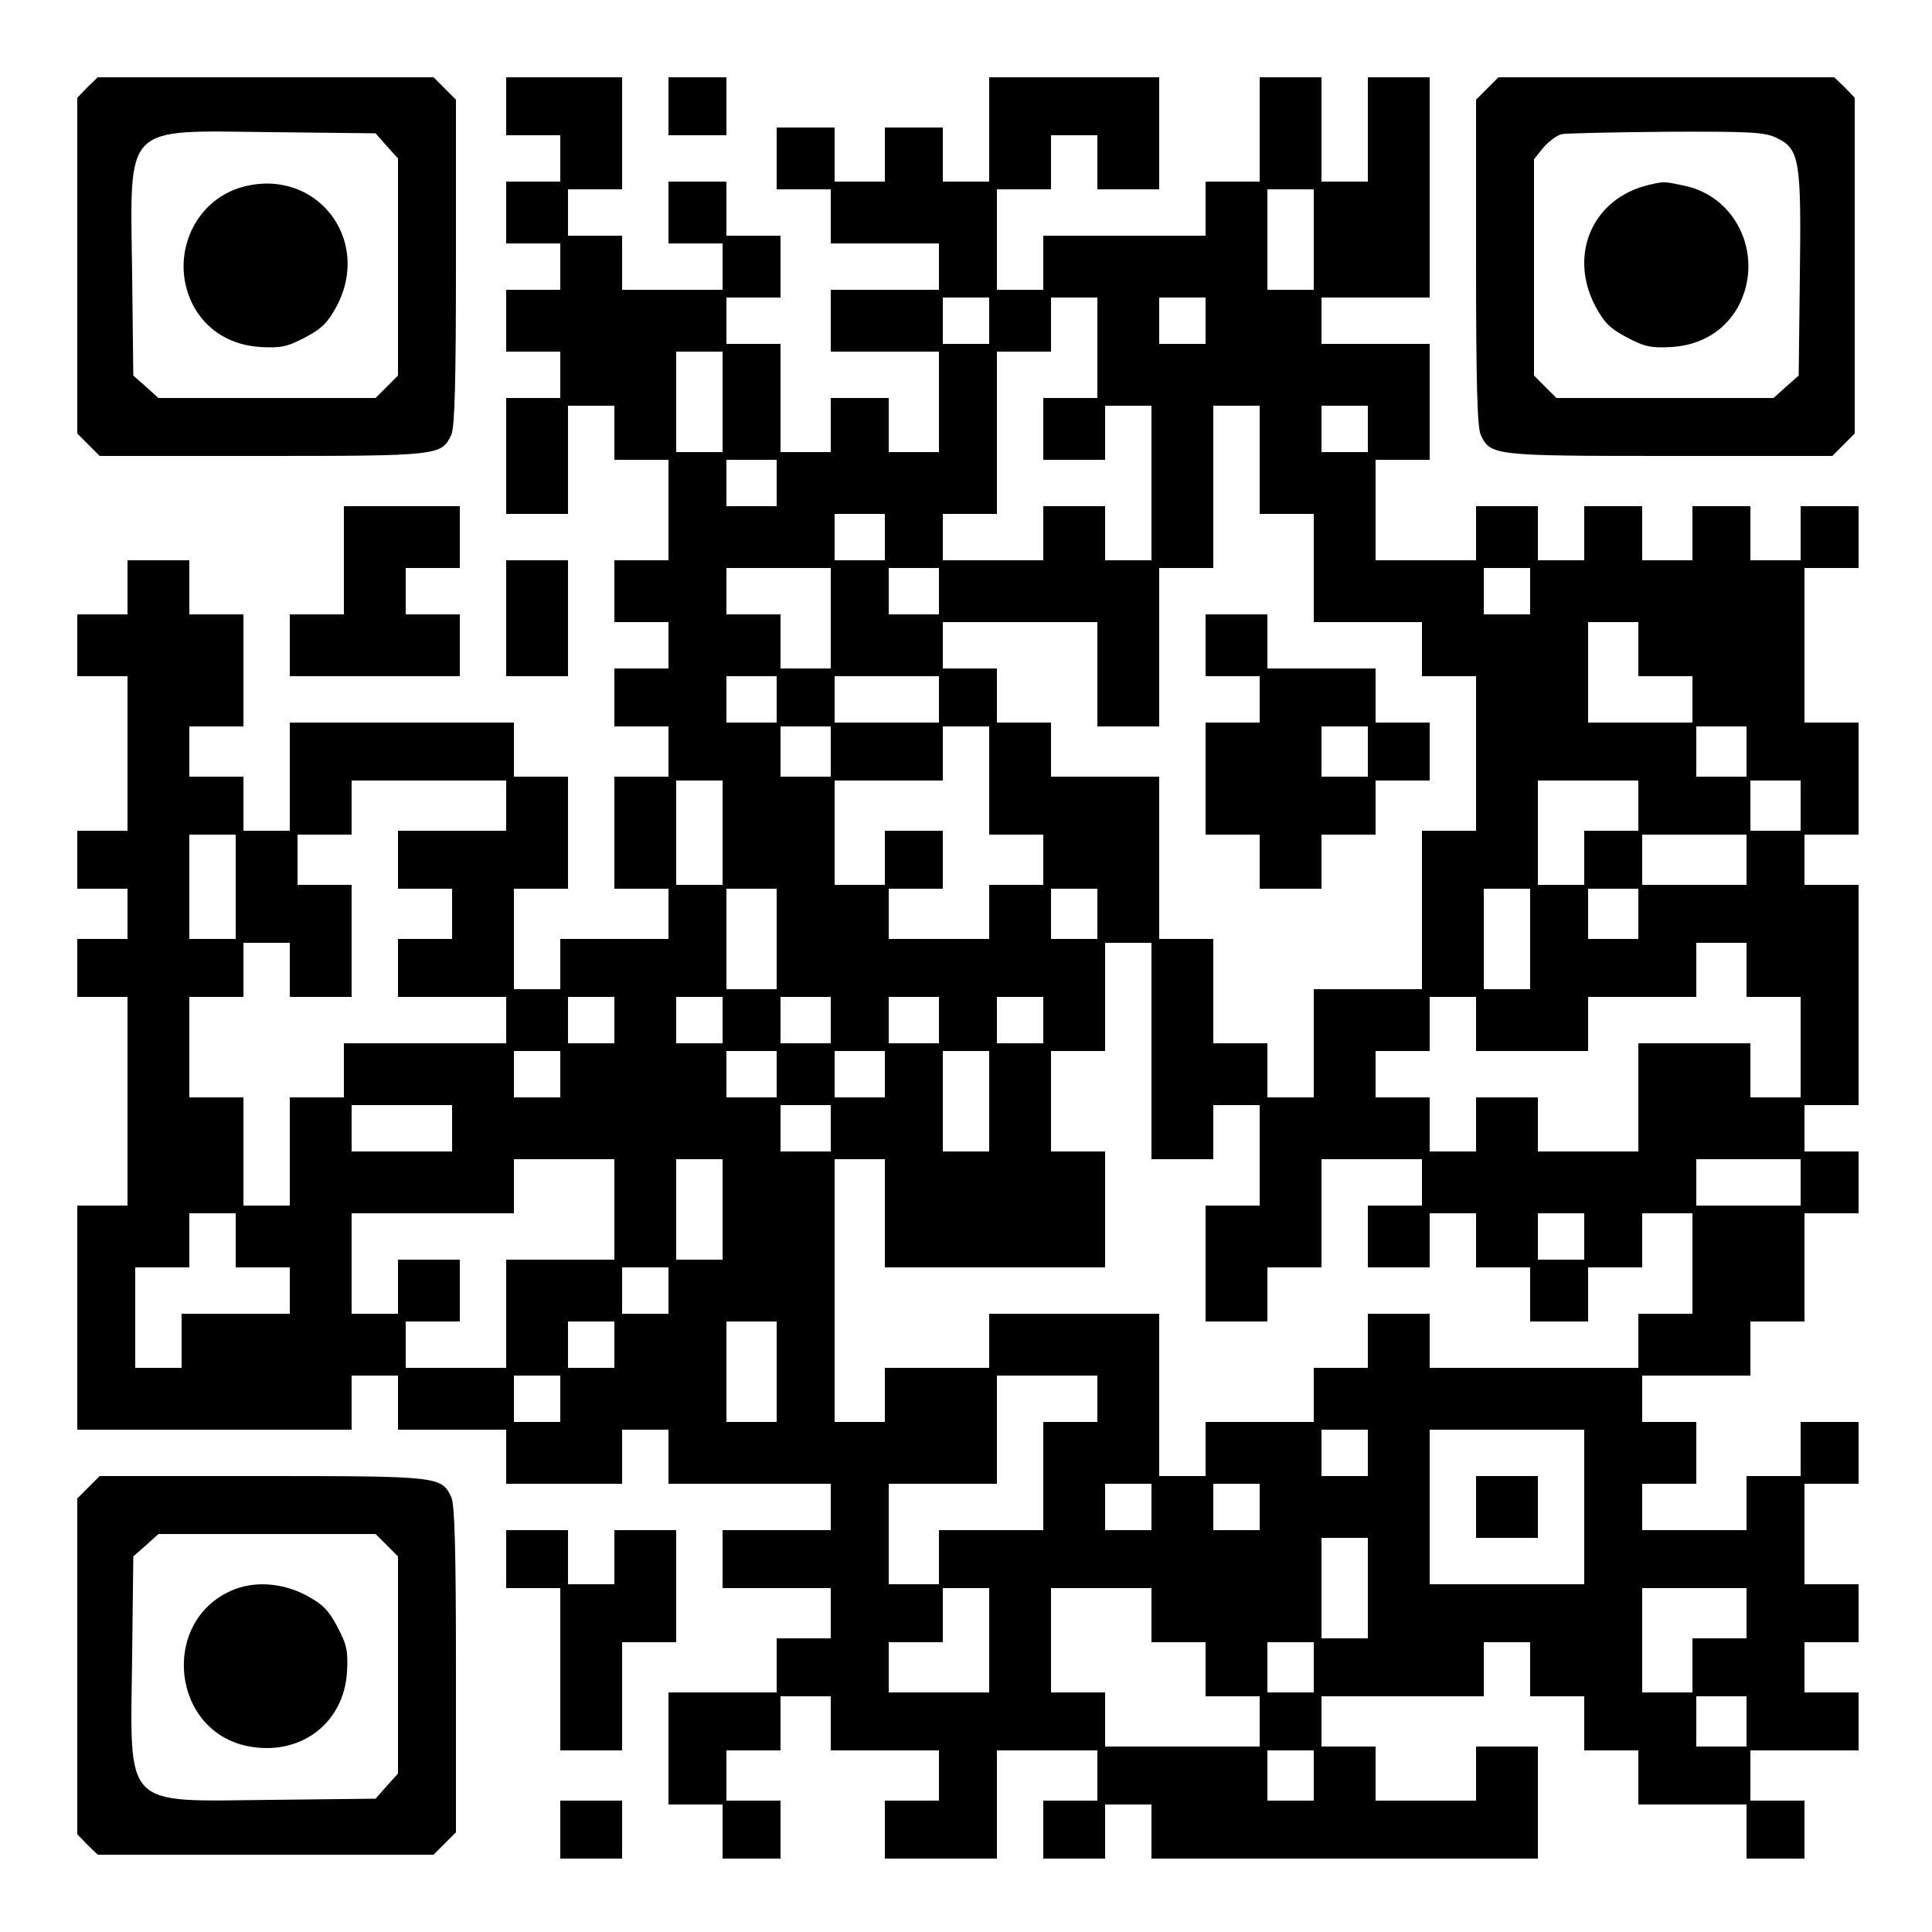<?xml version="1.0" encoding="UTF-8" standalone="yes"?>
<svg version="1.0" xmlns="http://www.w3.org/2000/svg" width="500" height="500" viewBox="0 0 500 500" preserveAspectRatio="xMidYMid meet">
  <g transform="translate(0,500) scale(0.1,-0.1)" fill="#000000" stroke="none">
    <path d="M226 4774 l-26 -27 0 -434 0 -435 29 -29 29 -29 422 0 c457 0 463 1
488 55 9 19 12 142 12 446 l0 421 -29 29 -29 29 -435 0 -434 0 -27 -26z m775
-152 l29 -32 0 -281 0 -281 -29 -29 -29 -29 -281 0 -281 0 -32 29 -33 29 -3
259 c-5 398 -27 375 361 371 l269 -3 29 -33z"/>
    <path d="M627 4516 c-130 -36 -192 -190 -124 -312 35 -61 95 -97 170 -102 53
-3 70 0 117 25 44 23 59 39 82 82 91 174 -56 359 -245 307z"/>
    <path d="M1310 4725 l0 -75 70 0 70 0 0 -60 0 -60 -70 0 -70 0 0 -80 0 -80 70
0 70 0 0 -60 0 -60 -70 0 -70 0 0 -80 0 -80 70 0 70 0 0 -60 0 -60 -70 0 -70
0 0 -150 0 -150 80 0 80 0 0 140 0 140 60 0 60 0 0 -70 0 -70 70 0 70 0 0
-130 0 -130 -70 0 -70 0 0 -80 0 -80 70 0 70 0 0 -60 0 -60 -70 0 -70 0 0 -75
0 -75 70 0 70 0 0 -65 0 -65 -70 0 -70 0 0 -145 0 -145 70 0 70 0 0 -65 0 -65
-140 0 -140 0 0 -65 0 -65 -60 0 -60 0 0 130 0 130 70 0 70 0 0 145 0 145 -70
0 -70 0 0 70 0 70 -290 0 -290 0 0 -140 0 -140 -60 0 -60 0 0 70 0 70 -70 0
-70 0 0 65 0 65 70 0 70 0 0 145 0 145 -70 0 -70 0 0 70 0 70 -80 0 -80 0 0
-70 0 -70 -65 0 -65 0 0 -80 0 -80 65 0 65 0 0 -200 0 -200 -65 0 -65 0 0 -75
0 -75 65 0 65 0 0 -65 0 -65 -65 0 -65 0 0 -75 0 -75 65 0 65 0 0 -270 0 -270
-65 0 -65 0 0 -290 0 -290 355 0 355 0 0 70 0 70 60 0 60 0 0 -70 0 -70 140 0
140 0 0 -70 0 -70 150 0 150 0 0 70 0 70 60 0 60 0 0 -70 0 -70 210 0 210 0 0
-60 0 -60 -140 0 -140 0 0 -75 0 -75 140 0 140 0 0 -65 0 -65 -70 0 -70 0 0
-70 0 -70 -140 0 -140 0 0 -145 0 -145 70 0 70 0 0 -70 0 -70 75 0 75 0 0 75
0 75 -70 0 -70 0 0 65 0 65 70 0 70 0 0 70 0 70 65 0 65 0 0 -70 0 -70 140 0
140 0 0 -65 0 -65 -70 0 -70 0 0 -75 0 -75 145 0 145 0 0 140 0 140 130 0 130
0 0 -65 0 -65 -70 0 -70 0 0 -75 0 -75 80 0 80 0 0 70 0 70 60 0 60 0 0 -70 0
-70 500 0 500 0 0 145 0 145 -80 0 -80 0 0 -70 0 -70 -130 0 -130 0 0 70 0 70
-70 0 -70 0 0 65 0 65 210 0 210 0 0 70 0 70 60 0 60 0 0 -70 0 -70 70 0 70 0
0 -70 0 -70 70 0 70 0 0 -70 0 -70 140 0 140 0 0 -70 0 -70 75 0 75 0 0 75 0
75 -70 0 -70 0 0 65 0 65 140 0 140 0 0 75 0 75 -70 0 -70 0 0 65 0 65 70 0
70 0 0 75 0 75 -70 0 -70 0 0 130 0 130 70 0 70 0 0 80 0 80 -75 0 -75 0 0
-70 0 -70 -70 0 -70 0 0 -70 0 -70 -135 0 -135 0 0 60 0 60 70 0 70 0 0 80 0
80 -70 0 -70 0 0 60 0 60 140 0 140 0 0 70 0 70 70 0 70 0 0 140 0 140 70 0
70 0 0 80 0 80 -70 0 -70 0 0 60 0 60 70 0 70 0 0 285 0 285 -70 0 -70 0 0 65
0 65 70 0 70 0 0 145 0 145 -70 0 -70 0 0 200 0 200 70 0 70 0 0 80 0 80 -75
0 -75 0 0 -70 0 -70 -65 0 -65 0 0 70 0 70 -75 0 -75 0 0 -70 0 -70 -65 0 -65
0 0 70 0 70 -75 0 -75 0 0 -70 0 -70 -60 0 -60 0 0 70 0 70 -80 0 -80 0 0 -70
0 -70 -130 0 -130 0 0 130 0 130 70 0 70 0 0 150 0 150 -140 0 -140 0 0 60 0
60 140 0 140 0 0 285 0 285 -80 0 -80 0 0 -135 0 -135 -60 0 -60 0 0 135 0
135 -80 0 -80 0 0 -135 0 -135 -70 0 -70 0 0 -70 0 -70 -210 0 -210 0 0 -70 0
-70 -60 0 -60 0 0 130 0 130 70 0 70 0 0 70 0 70 60 0 60 0 0 -70 0 -70 80 0
80 0 0 145 0 145 -220 0 -220 0 0 -135 0 -135 -60 0 -60 0 0 70 0 70 -75 0
-75 0 0 -70 0 -70 -65 0 -65 0 0 70 0 70 -75 0 -75 0 0 -80 0 -80 70 0 70 0 0
-70 0 -70 140 0 140 0 0 -60 0 -60 -140 0 -140 0 0 -80 0 -80 140 0 140 0 0
-130 0 -130 -65 0 -65 0 0 70 0 70 -75 0 -75 0 0 -70 0 -70 -65 0 -65 0 0 140
0 140 -70 0 -70 0 0 60 0 60 70 0 70 0 0 80 0 80 -70 0 -70 0 0 70 0 70 -75 0
-75 0 0 -80 0 -80 70 0 70 0 0 -60 0 -60 -130 0 -130 0 0 70 0 70 -70 0 -70 0
0 60 0 60 70 0 70 0 0 145 0 145 -150 0 -150 0 0 -75z m2090 -345 l0 -130 -60
0 -60 0 0 130 0 130 60 0 60 0 0 -130z m-840 -210 l0 -60 -60 0 -60 0 0 60 0
60 60 0 60 0 0 -60z m280 -70 l0 -130 -70 0 -70 0 0 -80 0 -80 80 0 80 0 0 70
0 70 60 0 60 0 0 -200 0 -200 -60 0 -60 0 0 70 0 70 -80 0 -80 0 0 -70 0 -70
-130 0 -130 0 0 60 0 60 70 0 70 0 0 210 0 210 70 0 70 0 0 70 0 70 60 0 60 0
0 -130z m280 70 l0 -60 -60 0 -60 0 0 60 0 60 60 0 60 0 0 -60z m-1250 -210
l0 -130 -60 0 -60 0 0 130 0 130 60 0 60 0 0 -130z m1390 -150 l0 -140 70 0
70 0 0 -140 0 -140 140 0 140 0 0 -70 0 -70 70 0 70 0 0 -200 0 -200 -70 0
-70 0 0 -205 0 -205 -140 0 -140 0 0 -140 0 -140 -60 0 -60 0 0 70 0 70 -70 0
-70 0 0 135 0 135 -70 0 -70 0 0 210 0 210 -140 0 -140 0 0 70 0 70 -70 0 -70
0 0 70 0 70 -70 0 -70 0 0 60 0 60 200 0 200 0 0 -135 0 -135 80 0 80 0 0 205
0 205 70 0 70 0 0 210 0 210 60 0 60 0 0 -140z m280 80 l0 -60 -60 0 -60 0 0
60 0 60 60 0 60 0 0 -60z m-1530 -140 l0 -60 -65 0 -65 0 0 60 0 60 65 0 65 0
0 -60z m280 -140 l0 -60 -65 0 -65 0 0 60 0 60 65 0 65 0 0 -60z m-140 -210
l0 -130 -65 0 -65 0 0 70 0 70 -70 0 -70 0 0 60 0 60 135 0 135 0 0 -130z
m280 70 l0 -60 -65 0 -65 0 0 60 0 60 65 0 65 0 0 -60z m1530 0 l0 -60 -60 0
-60 0 0 60 0 60 60 0 60 0 0 -60z m280 -150 l0 -70 70 0 70 0 0 -60 0 -60
-135 0 -135 0 0 130 0 130 65 0 65 0 0 -70z m-2230 -130 l0 -60 -65 0 -65 0 0
60 0 60 65 0 65 0 0 -60z m420 0 l0 -60 -135 0 -135 0 0 60 0 60 135 0 135 0
0 -60z m-280 -135 l0 -65 -65 0 -65 0 0 65 0 65 65 0 65 0 0 -65z m410 -75 l0
-140 70 0 70 0 0 -65 0 -65 -70 0 -70 0 0 -70 0 -70 -130 0 -130 0 0 65 0 65
70 0 70 0 0 75 0 75 -75 0 -75 0 0 -70 0 -70 -65 0 -65 0 0 135 0 135 140 0
140 0 0 70 0 70 60 0 60 0 0 -140z m1960 75 l0 -65 -65 0 -65 0 0 65 0 65 65
0 65 0 0 -65z m-3210 -140 l0 -65 -140 0 -140 0 0 -75 0 -75 70 0 70 0 0 -65
0 -65 -70 0 -70 0 0 -75 0 -75 140 0 140 0 0 -60 0 -60 -210 0 -210 0 0 -70 0
-70 -70 0 -70 0 0 -140 0 -140 -60 0 -60 0 0 140 0 140 -70 0 -70 0 0 130 0
130 70 0 70 0 0 70 0 70 60 0 60 0 0 -70 0 -70 80 0 80 0 0 145 0 145 -70 0
-70 0 0 65 0 65 70 0 70 0 0 70 0 70 200 0 200 0 0 -65z m560 -70 l0 -135 -60
0 -60 0 0 135 0 135 60 0 60 0 0 -135z m2370 70 l0 -65 -70 0 -70 0 0 -70 0
-70 -60 0 -60 0 0 135 0 135 130 0 130 0 0 -65z m420 0 l0 -65 -65 0 -65 0 0
65 0 65 65 0 65 0 0 -65z m-4050 -210 l0 -135 -60 0 -60 0 0 135 0 135 60 0
60 0 0 -135z m3910 70 l0 -65 -135 0 -135 0 0 65 0 65 135 0 135 0 0 -65z
m-2510 -205 l0 -130 -65 0 -65 0 0 130 0 130 65 0 65 0 0 -130z m830 65 l0
-65 -60 0 -60 0 0 65 0 65 60 0 60 0 0 -65z m1120 -65 l0 -130 -60 0 -60 0 0
130 0 130 60 0 60 0 0 -130z m280 65 l0 -65 -65 0 -65 0 0 65 0 65 65 0 65 0
0 -65z m-1260 -355 l0 -280 80 0 80 0 0 70 0 70 60 0 60 0 0 -130 0 -130 -70
0 -70 0 0 -150 0 -150 80 0 80 0 0 70 0 70 70 0 70 0 0 140 0 140 130 0 130 0
0 -60 0 -60 -70 0 -70 0 0 -80 0 -80 80 0 80 0 0 70 0 70 60 0 60 0 0 -70 0
-70 70 0 70 0 0 -70 0 -70 75 0 75 0 0 70 0 70 70 0 70 0 0 70 0 70 65 0 65 0
0 -130 0 -130 -70 0 -70 0 0 -70 0 -70 -270 0 -270 0 0 70 0 70 -80 0 -80 0 0
-70 0 -70 -70 0 -70 0 0 -70 0 -70 -140 0 -140 0 0 -70 0 -70 -60 0 -60 0 0
210 0 210 -220 0 -220 0 0 -70 0 -70 -135 0 -135 0 0 -70 0 -70 -65 0 -65 0 0
340 0 340 65 0 65 0 0 -140 0 -140 285 0 285 0 0 150 0 150 -70 0 -70 0 0 130
0 130 70 0 70 0 0 140 0 140 60 0 60 0 0 -280z m1540 210 l0 -70 70 0 70 0 0
-130 0 -130 -65 0 -65 0 0 70 0 70 -145 0 -145 0 0 -140 0 -140 -130 0 -130 0
0 70 0 70 -80 0 -80 0 0 -70 0 -70 -60 0 -60 0 0 70 0 70 -70 0 -70 0 0 60 0
60 70 0 70 0 0 70 0 70 60 0 60 0 0 -70 0 -70 145 0 145 0 0 70 0 70 140 0
140 0 0 70 0 70 65 0 65 0 0 -70z m-2930 -130 l0 -60 -60 0 -60 0 0 60 0 60
60 0 60 0 0 -60z m280 0 l0 -60 -60 0 -60 0 0 60 0 60 60 0 60 0 0 -60z m280
0 l0 -60 -65 0 -65 0 0 60 0 60 65 0 65 0 0 -60z m280 0 l0 -60 -65 0 -65 0 0
60 0 60 65 0 65 0 0 -60z m270 0 l0 -60 -60 0 -60 0 0 60 0 60 60 0 60 0 0
-60z m-1250 -140 l0 -60 -60 0 -60 0 0 60 0 60 60 0 60 0 0 -60z m560 0 l0
-60 -65 0 -65 0 0 60 0 60 65 0 65 0 0 -60z m280 0 l0 -60 -65 0 -65 0 0 60 0
60 65 0 65 0 0 -60z m270 -70 l0 -130 -60 0 -60 0 0 130 0 130 60 0 60 0 0
-130z m-1390 -70 l0 -60 -130 0 -130 0 0 60 0 60 130 0 130 0 0 -60z m980 0
l0 -60 -65 0 -65 0 0 60 0 60 65 0 65 0 0 -60z m-560 -210 l0 -130 -140 0
-140 0 0 -140 0 -140 -130 0 -130 0 0 60 0 60 70 0 70 0 0 80 0 80 -80 0 -80
0 0 -70 0 -70 -60 0 -60 0 0 130 0 130 210 0 210 0 0 70 0 70 130 0 130 0 0
-130z m280 0 l0 -130 -60 0 -60 0 0 130 0 130 60 0 60 0 0 -130z m2790 70 l0
-60 -135 0 -135 0 0 60 0 60 135 0 135 0 0 -60z m-4050 -150 l0 -70 70 0 70 0
0 -60 0 -60 -140 0 -140 0 0 -70 0 -70 -60 0 -60 0 0 130 0 130 70 0 70 0 0
70 0 70 60 0 60 0 0 -70z m3490 10 l0 -60 -60 0 -60 0 0 60 0 60 60 0 60 0 0
-60z m-2370 -140 l0 -60 -60 0 -60 0 0 60 0 60 60 0 60 0 0 -60z m-140 -140
l0 -60 -60 0 -60 0 0 60 0 60 60 0 60 0 0 -60z m420 -70 l0 -130 -65 0 -65 0
0 130 0 130 65 0 65 0 0 -130z m-560 -70 l0 -60 -60 0 -60 0 0 60 0 60 60 0
60 0 0 -60z m1390 0 l0 -60 -70 0 -70 0 0 -140 0 -140 -135 0 -135 0 0 -70 0
-70 -65 0 -65 0 0 130 0 130 140 0 140 0 0 140 0 140 130 0 130 0 0 -60z m700
-140 l0 -60 -60 0 -60 0 0 60 0 60 60 0 60 0 0 -60z m560 -140 l0 -200 -200 0
-200 0 0 200 0 200 200 0 200 0 0 -200z m-1120 0 l0 -60 -60 0 -60 0 0 60 0
60 60 0 60 0 0 -60z m280 0 l0 -60 -60 0 -60 0 0 60 0 60 60 0 60 0 0 -60z
m280 -210 l0 -130 -60 0 -60 0 0 130 0 130 60 0 60 0 0 -130z m-980 -135 l0
-135 -130 0 -130 0 0 65 0 65 70 0 70 0 0 70 0 70 60 0 60 0 0 -135z m420 65
l0 -70 70 0 70 0 0 -70 0 -70 70 0 70 0 0 -65 0 -65 -200 0 -200 0 0 70 0 70
-70 0 -70 0 0 135 0 135 130 0 130 0 0 -70z m1540 5 l0 -65 -70 0 -70 0 0 -70
0 -70 -65 0 -65 0 0 135 0 135 135 0 135 0 0 -65z m-1120 -140 l0 -65 -60 0
-60 0 0 65 0 65 60 0 60 0 0 -65z m1120 -140 l0 -65 -65 0 -65 0 0 65 0 65 65
0 65 0 0 -65z m-1120 -140 l0 -65 -60 0 -60 0 0 65 0 65 60 0 60 0 0 -65z"/>
    <path d="M3120 3330 l0 -80 70 0 70 0 0 -60 0 -60 -70 0 -70 0 0 -145 0 -145
70 0 70 0 0 -70 0 -70 80 0 80 0 0 70 0 70 70 0 70 0 0 70 0 70 70 0 70 0 0
75 0 75 -70 0 -70 0 0 70 0 70 -140 0 -140 0 0 70 0 70 -80 0 -80 0 0 -80z
m420 -275 l0 -65 -60 0 -60 0 0 65 0 65 60 0 60 0 0 -65z"/>
    <path d="M3820 1100 l0 -80 80 0 80 0 0 80 0 80 -80 0 -80 0 0 -80z"/>
    <path d="M1730 4725 l0 -75 75 0 75 0 0 75 0 75 -75 0 -75 0 0 -75z"/>
    <path d="M3849 4771 l-29 -29 0 -421 c0 -304 3 -427 12 -446 25 -54 31 -55
488 -55 l422 0 29 29 29 29 0 435 0 434 -26 27 -27 26 -434 0 -435 0 -29 -29z
m751 -129 c57 -28 62 -58 58 -355 l-3 -259 -33 -29 -32 -29 -281 0 -281 0 -29
29 -29 29 0 280 0 280 25 31 c14 16 36 32 48 34 12 2 135 5 272 6 220 1 254
-1 285 -17z"/>
    <path d="M4265 4521 c-143 -35 -206 -179 -137 -312 23 -43 38 -59 82 -82 47
-25 64 -28 117 -25 75 5 135 41 170 102 70 127 2 285 -136 315 -57 12 -53 12
-96 2z"/>
    <path d="M890 3550 l0 -140 -70 0 -70 0 0 -80 0 -80 220 0 220 0 0 80 0 80
-70 0 -70 0 0 60 0 60 70 0 70 0 0 80 0 80 -150 0 -150 0 0 -140z"/>
    <path d="M1310 3400 l0 -150 80 0 80 0 0 150 0 150 -80 0 -80 0 0 -150z"/>
    <path d="M229 1151 l-29 -29 0 -435 0 -434 26 -27 27 -26 434 0 435 0 29 29
29 29 0 421 c0 304 -3 427 -12 446 -25 54 -31 55 -488 55 l-422 0 -29 -29z
m772 -150 l29 -29 0 -281 0 -281 -29 -32 -29 -33 -269 -3 c-388 -4 -366 -27
-361 371 l3 259 33 29 32 29 281 0 281 0 29 -29z"/>
    <path d="M600 884 c-185 -80 -157 -363 41 -403 135 -27 249 58 257 192 3 53 0
70 -25 117 -23 44 -39 59 -82 82 -61 32 -134 37 -191 12z"/>
    <path d="M1310 965 l0 -75 70 0 70 0 0 -210 0 -210 80 0 80 0 0 140 0 140 70
0 70 0 0 145 0 145 -80 0 -80 0 0 -70 0 -70 -60 0 -60 0 0 70 0 70 -80 0 -80
0 0 -75z"/>
    <path d="M1450 265 l0 -75 80 0 80 0 0 75 0 75 -80 0 -80 0 0 -75z"/>
  </g>
</svg>